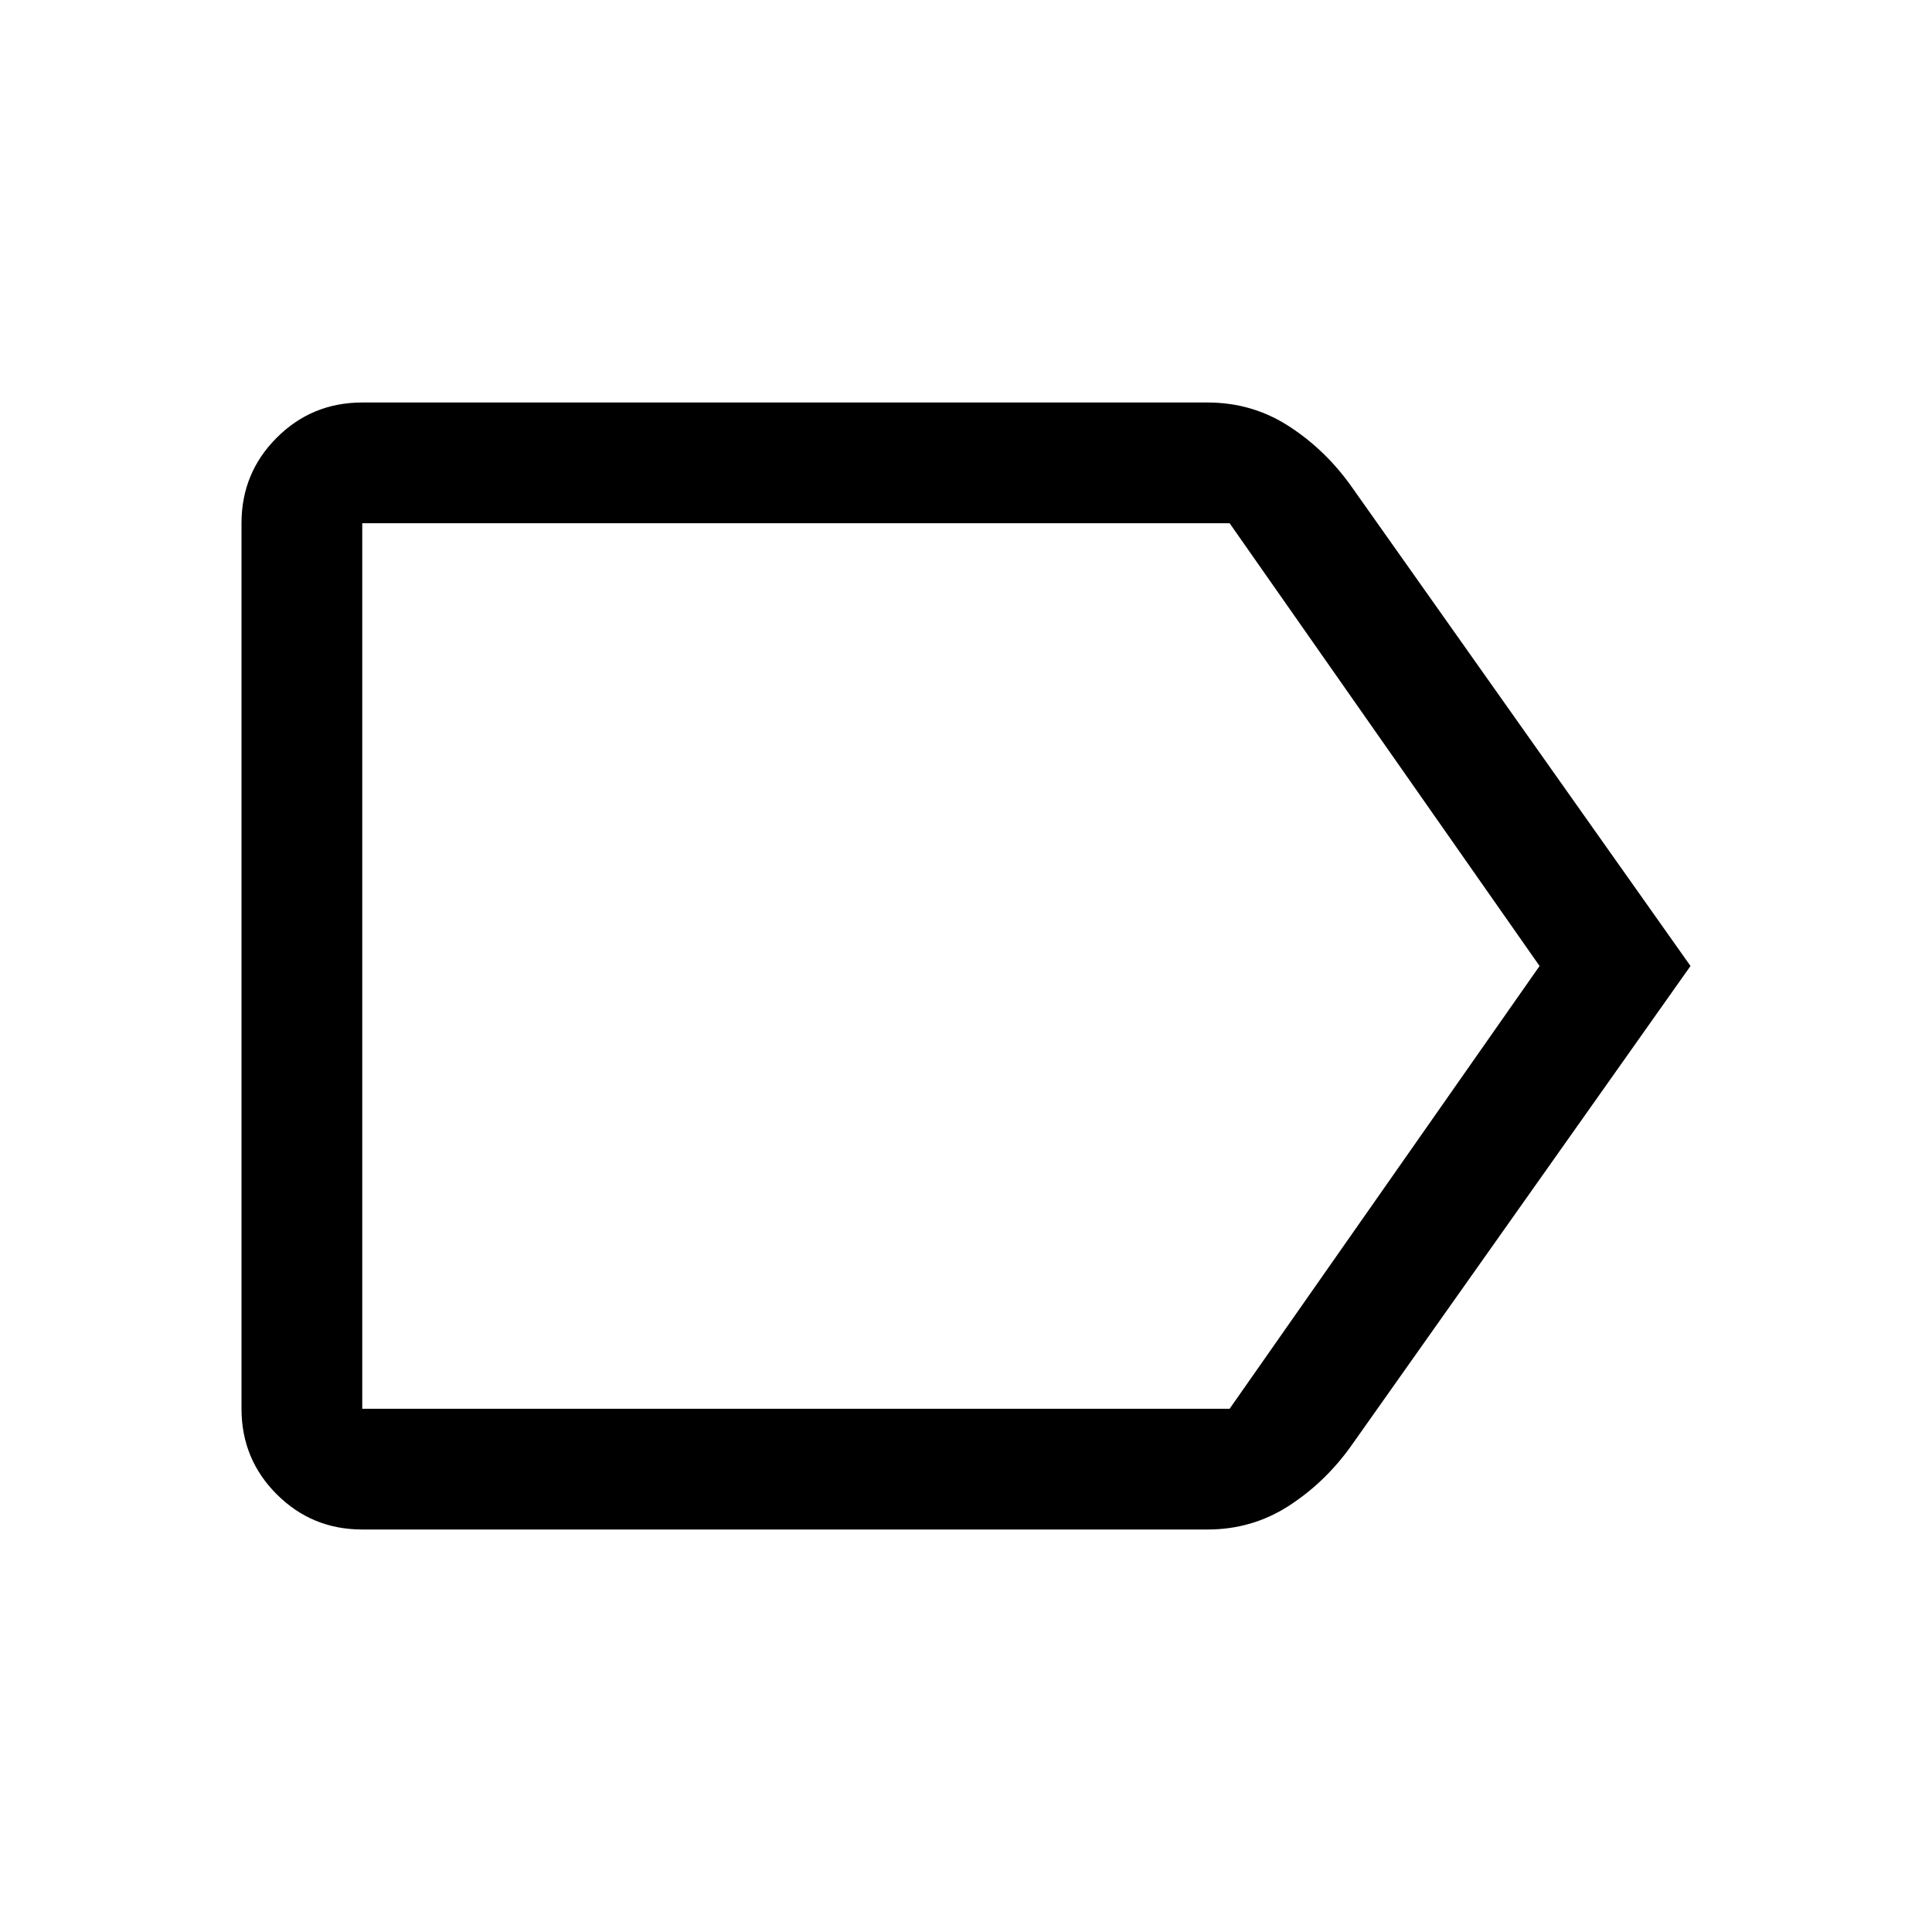 <svg xmlns="http://www.w3.org/2000/svg" height="48" width="48"><path d="m42 24-8.45 11.95q-.65.9-1.55 1.475-.9.575-2 .575H9q-1.25 0-2.125-.875T6 35V13q0-1.25.875-2.125T9 10h21q1.1 0 2 .575.9.575 1.55 1.475Zm-3.75 0-7.7-11H9v22h21.55ZM9 24v11-22Z"/></svg>